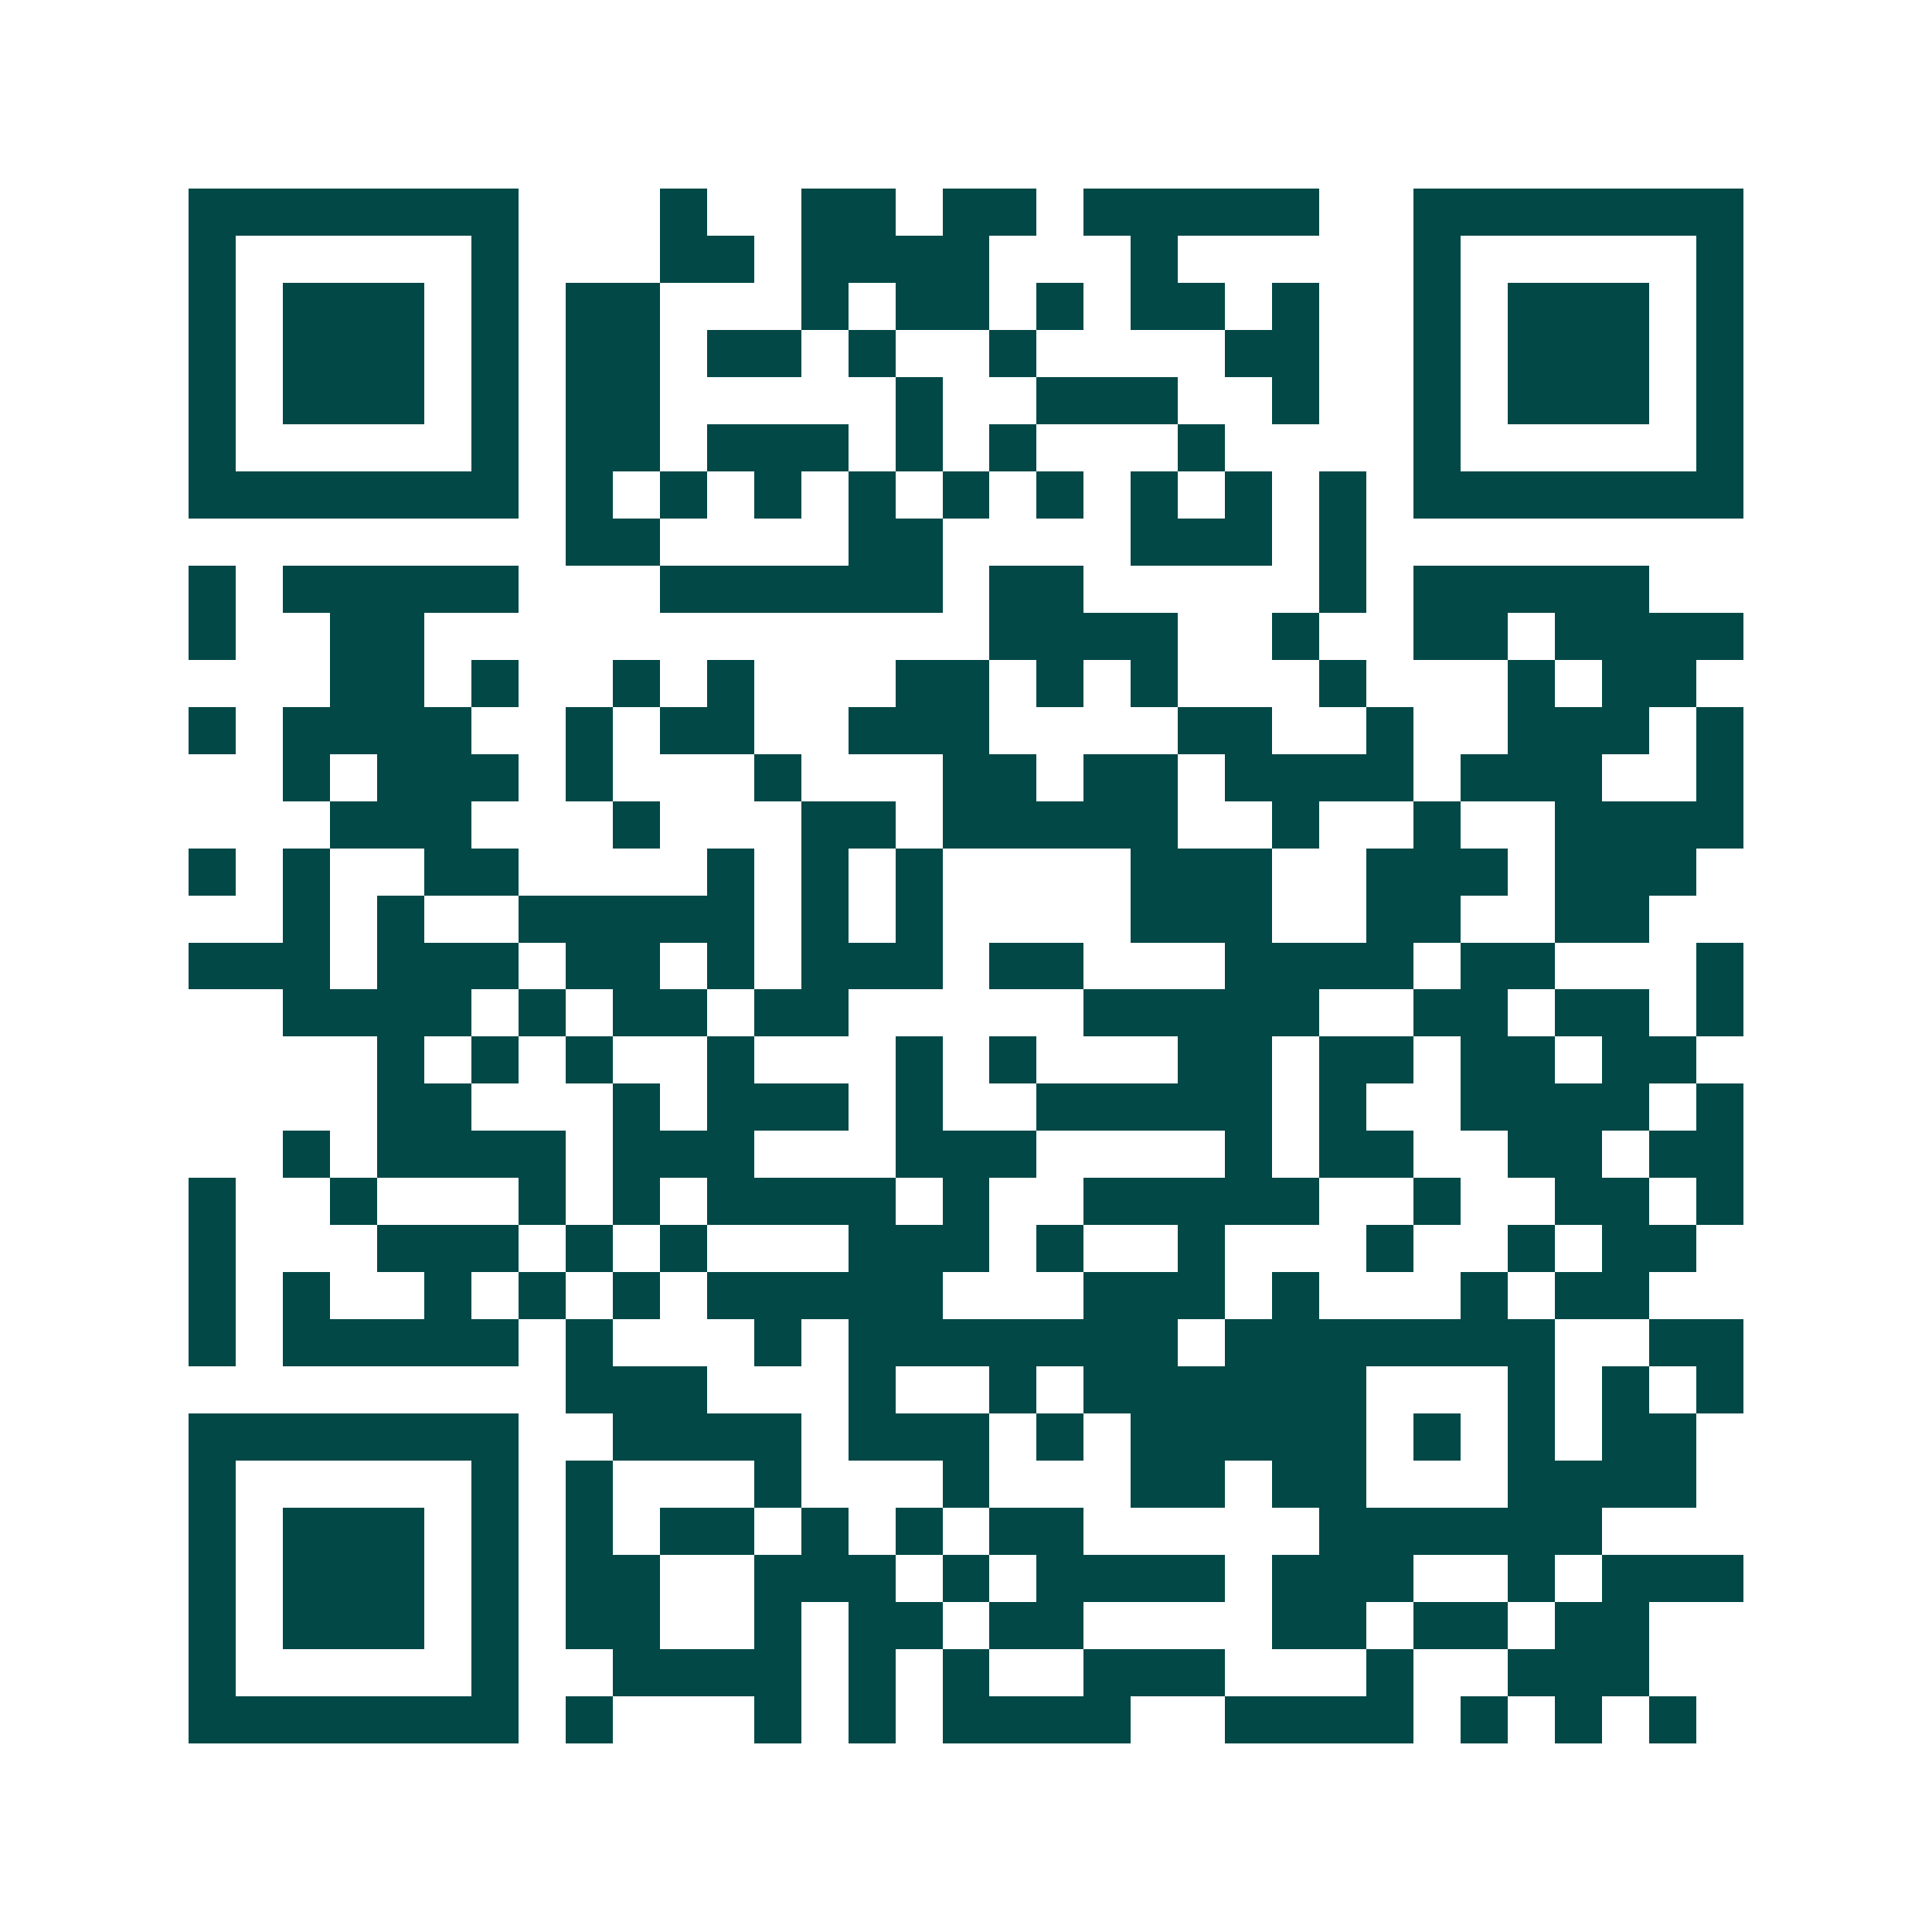 <svg xmlns="http://www.w3.org/2000/svg" width="200" height="200" viewBox="0 0 41 41" shape-rendering="crispEdges"><path fill="#ffffff" d="M0 0h41v41H0z"/><path stroke="#014847" d="M4 4.5h7m3 0h1m2 0h2m1 0h2m1 0h5m2 0h7M4 5.5h1m5 0h1m3 0h2m1 0h4m3 0h1m5 0h1m5 0h1M4 6.5h1m1 0h3m1 0h1m1 0h2m3 0h1m1 0h2m1 0h1m1 0h2m1 0h1m2 0h1m1 0h3m1 0h1M4 7.5h1m1 0h3m1 0h1m1 0h2m1 0h2m1 0h1m2 0h1m4 0h2m2 0h1m1 0h3m1 0h1M4 8.5h1m1 0h3m1 0h1m1 0h2m5 0h1m2 0h3m2 0h1m2 0h1m1 0h3m1 0h1M4 9.5h1m5 0h1m1 0h2m1 0h3m1 0h1m1 0h1m3 0h1m4 0h1m5 0h1M4 10.5h7m1 0h1m1 0h1m1 0h1m1 0h1m1 0h1m1 0h1m1 0h1m1 0h1m1 0h1m1 0h7M12 11.5h2m4 0h2m4 0h3m1 0h1M4 12.5h1m1 0h5m3 0h6m1 0h2m5 0h1m1 0h5M4 13.5h1m2 0h2m12 0h4m2 0h1m2 0h2m1 0h4M7 14.5h2m1 0h1m2 0h1m1 0h1m3 0h2m1 0h1m1 0h1m3 0h1m3 0h1m1 0h2M4 15.5h1m1 0h4m2 0h1m1 0h2m2 0h3m4 0h2m2 0h1m2 0h3m1 0h1M6 16.5h1m1 0h3m1 0h1m3 0h1m3 0h2m1 0h2m1 0h4m1 0h3m2 0h1M7 17.5h3m3 0h1m3 0h2m1 0h5m2 0h1m2 0h1m2 0h4M4 18.5h1m1 0h1m2 0h2m4 0h1m1 0h1m1 0h1m4 0h3m2 0h3m1 0h3M6 19.5h1m1 0h1m2 0h5m1 0h1m1 0h1m4 0h3m2 0h2m2 0h2M4 20.5h3m1 0h3m1 0h2m1 0h1m1 0h3m1 0h2m3 0h4m1 0h2m3 0h1M6 21.5h4m1 0h1m1 0h2m1 0h2m5 0h5m2 0h2m1 0h2m1 0h1M8 22.5h1m1 0h1m1 0h1m2 0h1m3 0h1m1 0h1m3 0h2m1 0h2m1 0h2m1 0h2M8 23.5h2m3 0h1m1 0h3m1 0h1m2 0h5m1 0h1m2 0h4m1 0h1M6 24.5h1m1 0h4m1 0h3m3 0h3m4 0h1m1 0h2m2 0h2m1 0h2M4 25.5h1m2 0h1m3 0h1m1 0h1m1 0h4m1 0h1m2 0h5m2 0h1m2 0h2m1 0h1M4 26.5h1m3 0h3m1 0h1m1 0h1m3 0h3m1 0h1m2 0h1m3 0h1m2 0h1m1 0h2M4 27.5h1m1 0h1m2 0h1m1 0h1m1 0h1m1 0h5m3 0h3m1 0h1m3 0h1m1 0h2M4 28.5h1m1 0h5m1 0h1m3 0h1m1 0h7m1 0h7m2 0h2M12 29.5h3m3 0h1m2 0h1m1 0h6m3 0h1m1 0h1m1 0h1M4 30.5h7m2 0h4m1 0h3m1 0h1m1 0h5m1 0h1m1 0h1m1 0h2M4 31.5h1m5 0h1m1 0h1m3 0h1m3 0h1m3 0h2m1 0h2m3 0h4M4 32.5h1m1 0h3m1 0h1m1 0h1m1 0h2m1 0h1m1 0h1m1 0h2m5 0h6M4 33.5h1m1 0h3m1 0h1m1 0h2m2 0h3m1 0h1m1 0h4m1 0h3m2 0h1m1 0h3M4 34.5h1m1 0h3m1 0h1m1 0h2m2 0h1m1 0h2m1 0h2m4 0h2m1 0h2m1 0h2M4 35.5h1m5 0h1m2 0h4m1 0h1m1 0h1m2 0h3m3 0h1m2 0h3M4 36.5h7m1 0h1m3 0h1m1 0h1m1 0h4m2 0h4m1 0h1m1 0h1m1 0h1"/></svg>
